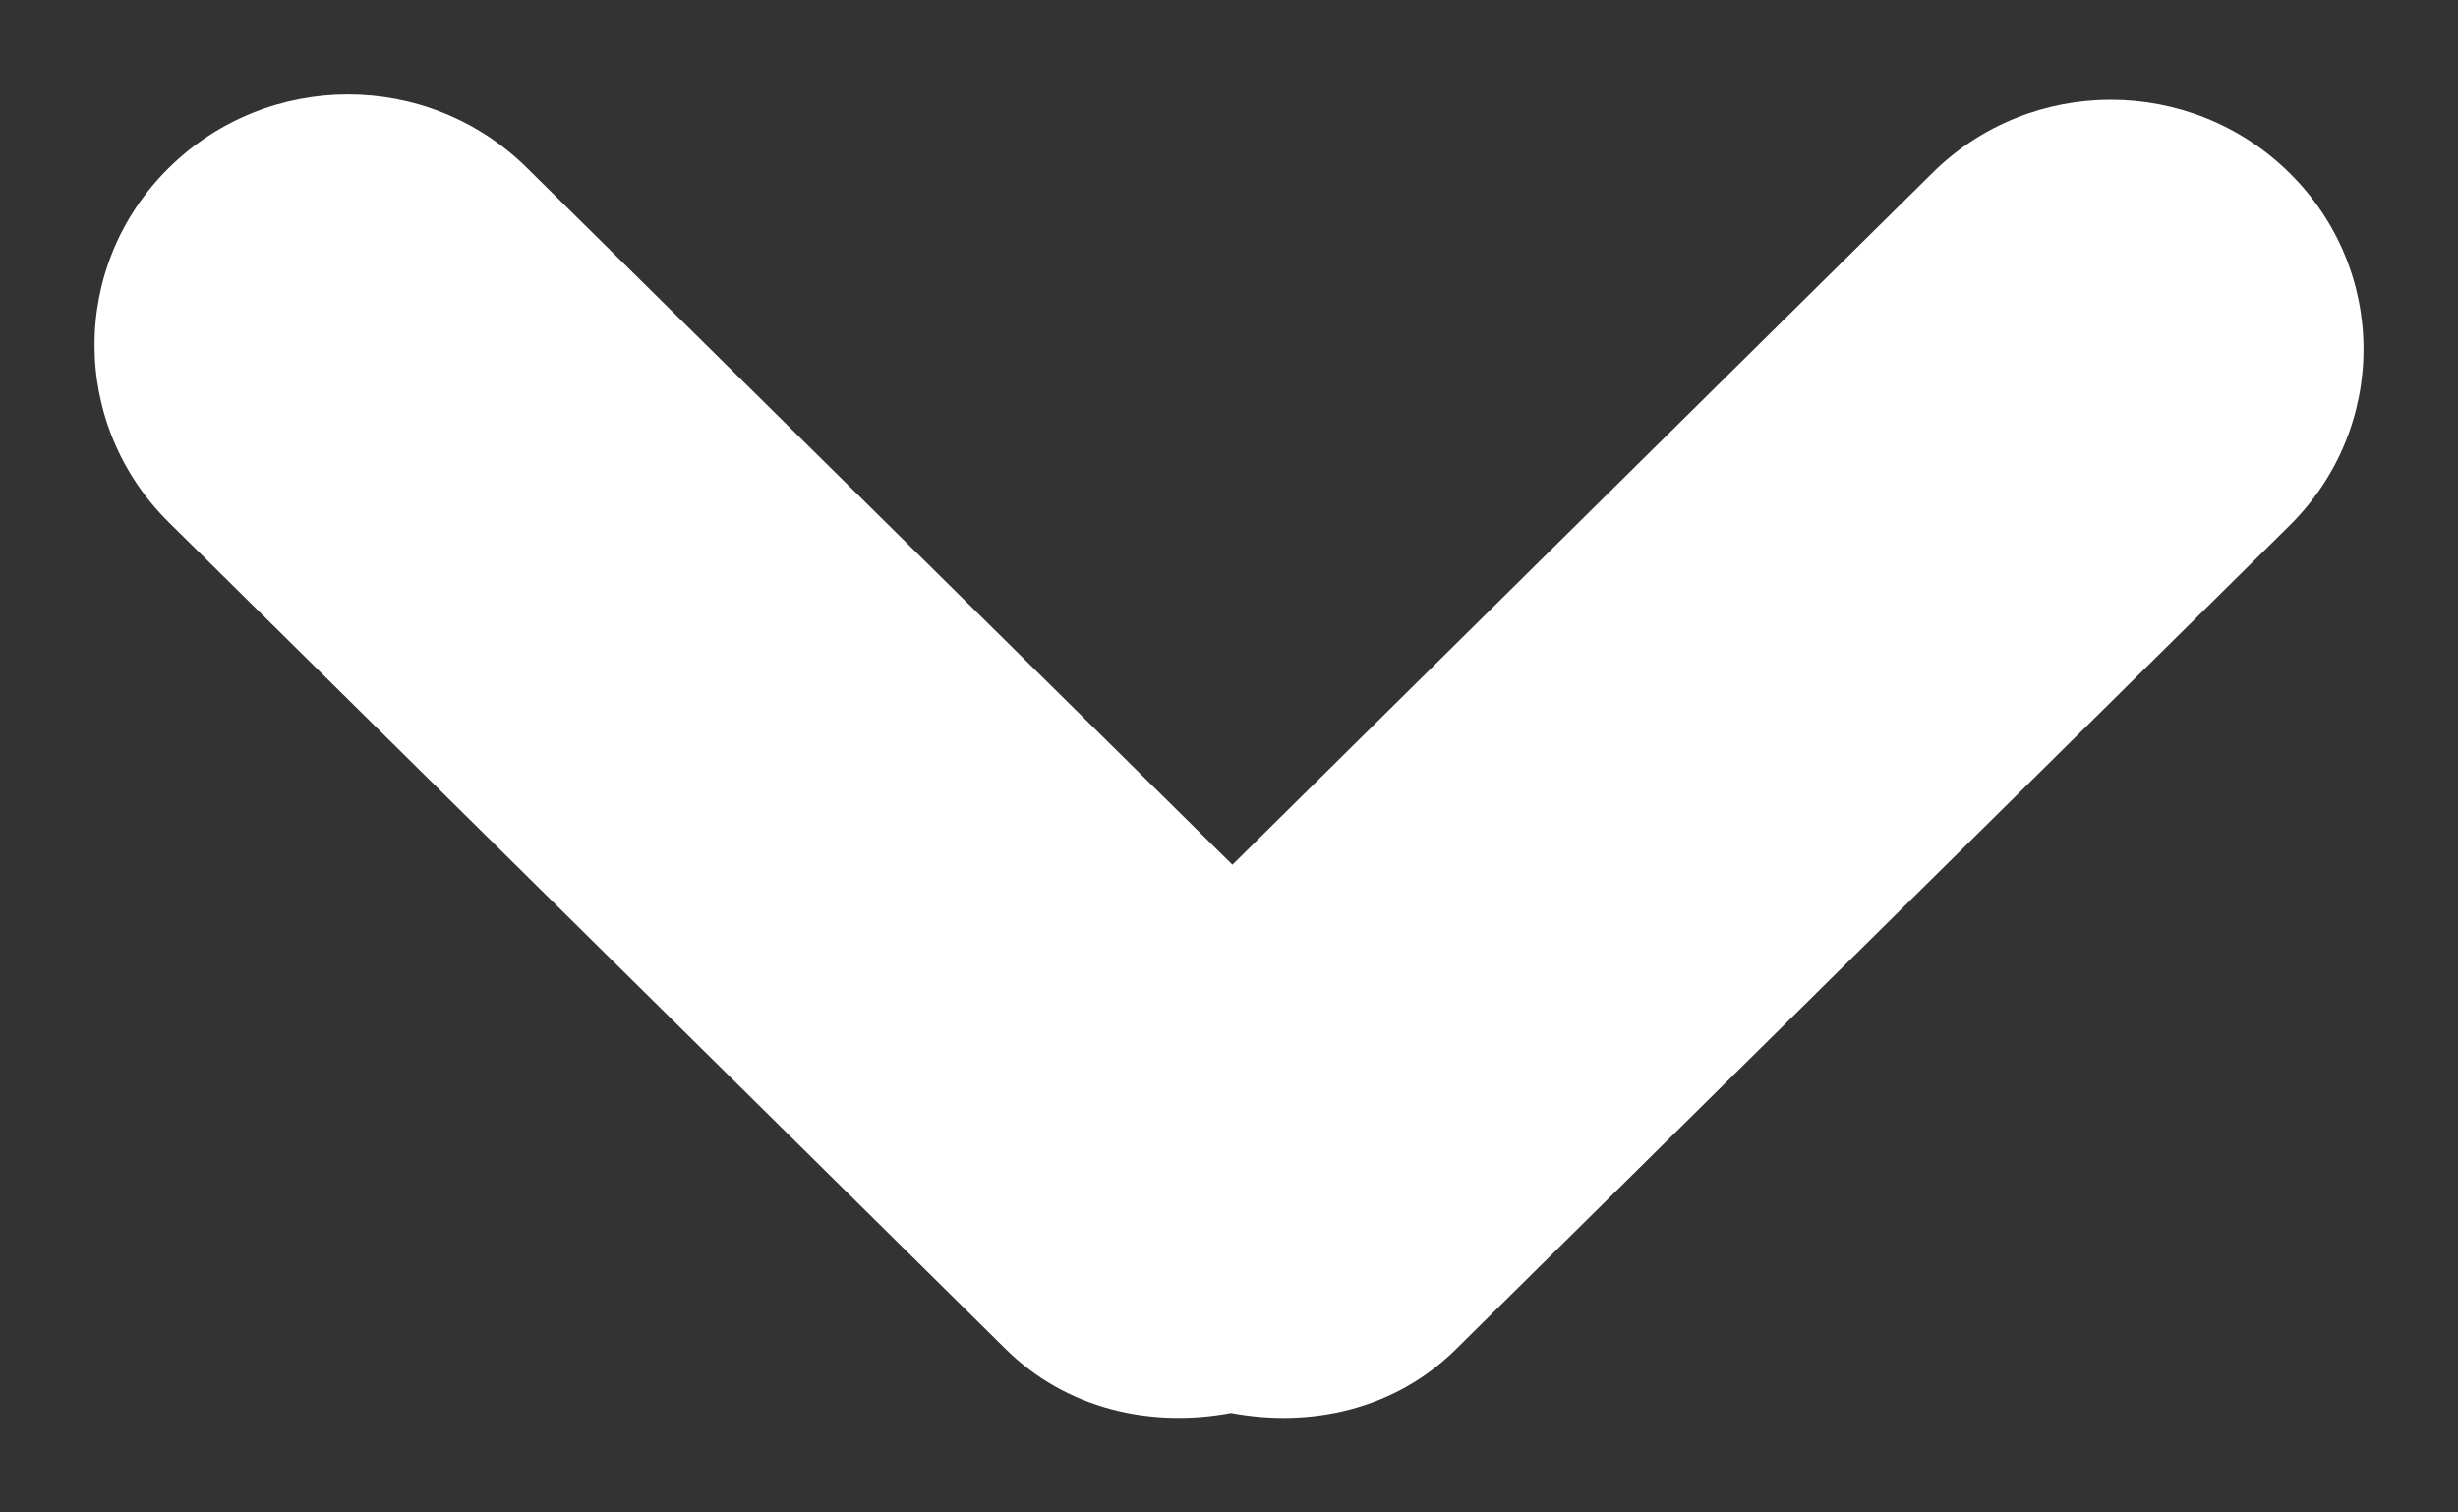 <svg xmlns="http://www.w3.org/2000/svg" width="13" height="8" viewBox="0 0 13 8">
  <rect x="0" y="0" width="13" height="8" fill="#333333" stroke="none"/>
  <style type="text/css">
    .icon-chevron{fill:#ffffff}
  </style>
  <path class="icon-chevron" d="M247.633,880.184 L243.262,884.608 C242.744,885.131 241.905,885.131 241.389,884.608 C240.87,884.084 240.87,883.235 241.389,882.712 L245.074,878.982 L241.414,875.279 C240.899,874.759 240.899,873.914 241.414,873.392 C241.929,872.869 242.765,872.869 243.281,873.392 L247.635,877.798 C247.957,878.122 248.053,878.569 247.974,878.989 C248.053,879.411 247.956,879.859 247.633,880.184 Z" transform="rotate(90 563 322.5)"/>
</svg>
